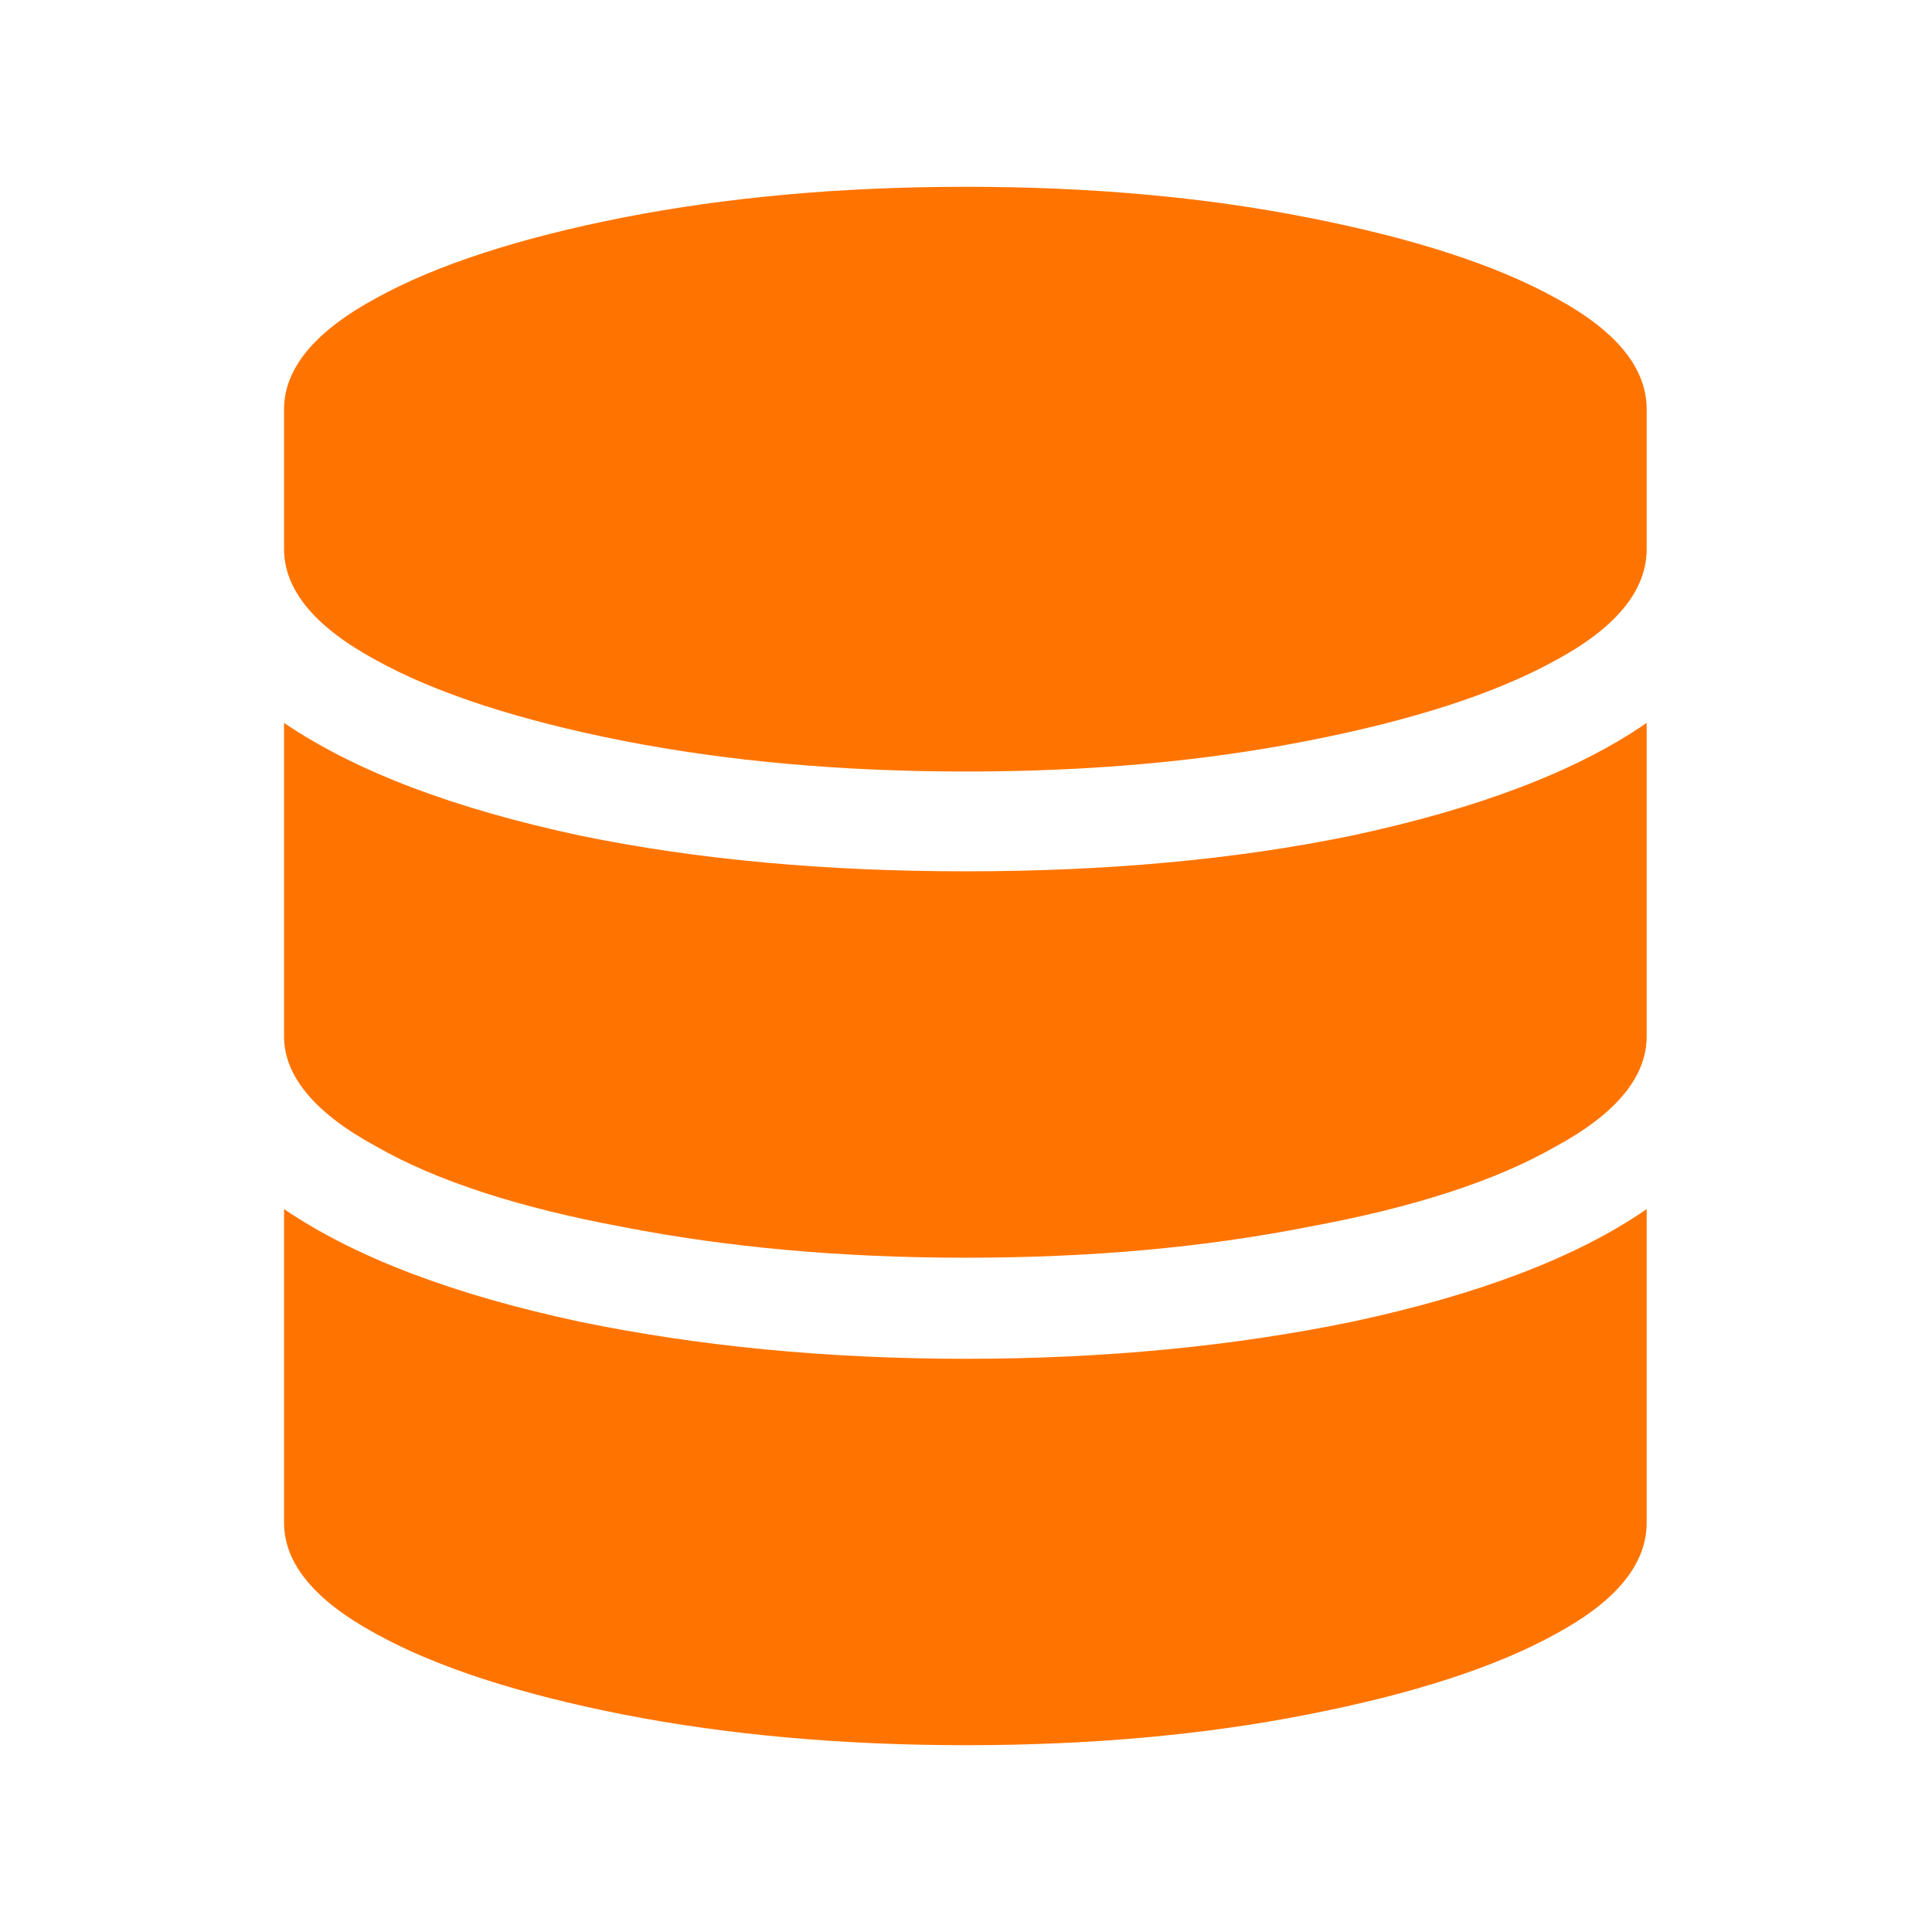 <?xml version="1.0" encoding="UTF-8"?>
<!DOCTYPE svg PUBLIC "-//W3C//DTD SVG 1.1//EN" "http://www.w3.org/Graphics/SVG/1.1/DTD/svg11.dtd">
<!-- Creator: CorelDRAW X7 -->
<svg xmlns="http://www.w3.org/2000/svg" xml:space="preserve" width="26.258mm" height="26.258mm" version="1.1" style="shape-rendering:geometricPrecision; text-rendering:geometricPrecision; image-rendering:optimizeQuality; fill-rule:evenodd; clip-rule:evenodd"
viewBox="0 0 1510 1510"
 xmlns:xlink="http://www.w3.org/1999/xlink">
 <defs>
  <style type="text/css">
   <![CDATA[
    .fil1 {fill:none}
    .fil0 {fill:#FF7400;fill-rule:nonzero}
   ]]>
  </style>
 </defs>
 <g id="Capa_x0020_1">
  <path class="fil0" d="M1287 1190c0,32 -23,61 -71,87 -47,26 -112,47 -194,63 -81,16 -170,24 -267,24 -97,0 -186,-8 -268,-24 -81,-16 -146,-37 -193,-63 -48,-26 -72,-55 -72,-87l0 -245c56,38 133,67 231,88 92,19 193,29 302,29 109,0 210,-10 302,-29 98,-21 175,-50 230,-88l0 245zm0 -380c0,31 -23,60 -71,86 -47,27 -112,48 -194,63 -81,16 -170,24 -267,24 -97,0 -186,-8 -268,-24 -81,-15 -146,-36 -193,-63 -48,-26 -72,-55 -72,-86l0 -245c56,38 133,67 231,88 92,19 193,28 302,28 109,0 210,-9 302,-28 98,-21 175,-50 230,-88l0 245zm0 -381c0,32 -23,61 -71,87 -47,26 -112,47 -194,63 -81,16 -170,24 -267,24 -97,0 -186,-8 -268,-24 -81,-16 -146,-37 -193,-63 -48,-26 -72,-55 -72,-87l0 -109c0,-32 24,-61 72,-87 47,-26 112,-47 193,-63 82,-16 171,-24 268,-24 97,0 186,8 267,24 82,16 147,37 194,63 48,26 71,55 71,87l0 109z"/>
  <rect class="fil1" width="1510" height="1510"/>
 </g>
</svg>
